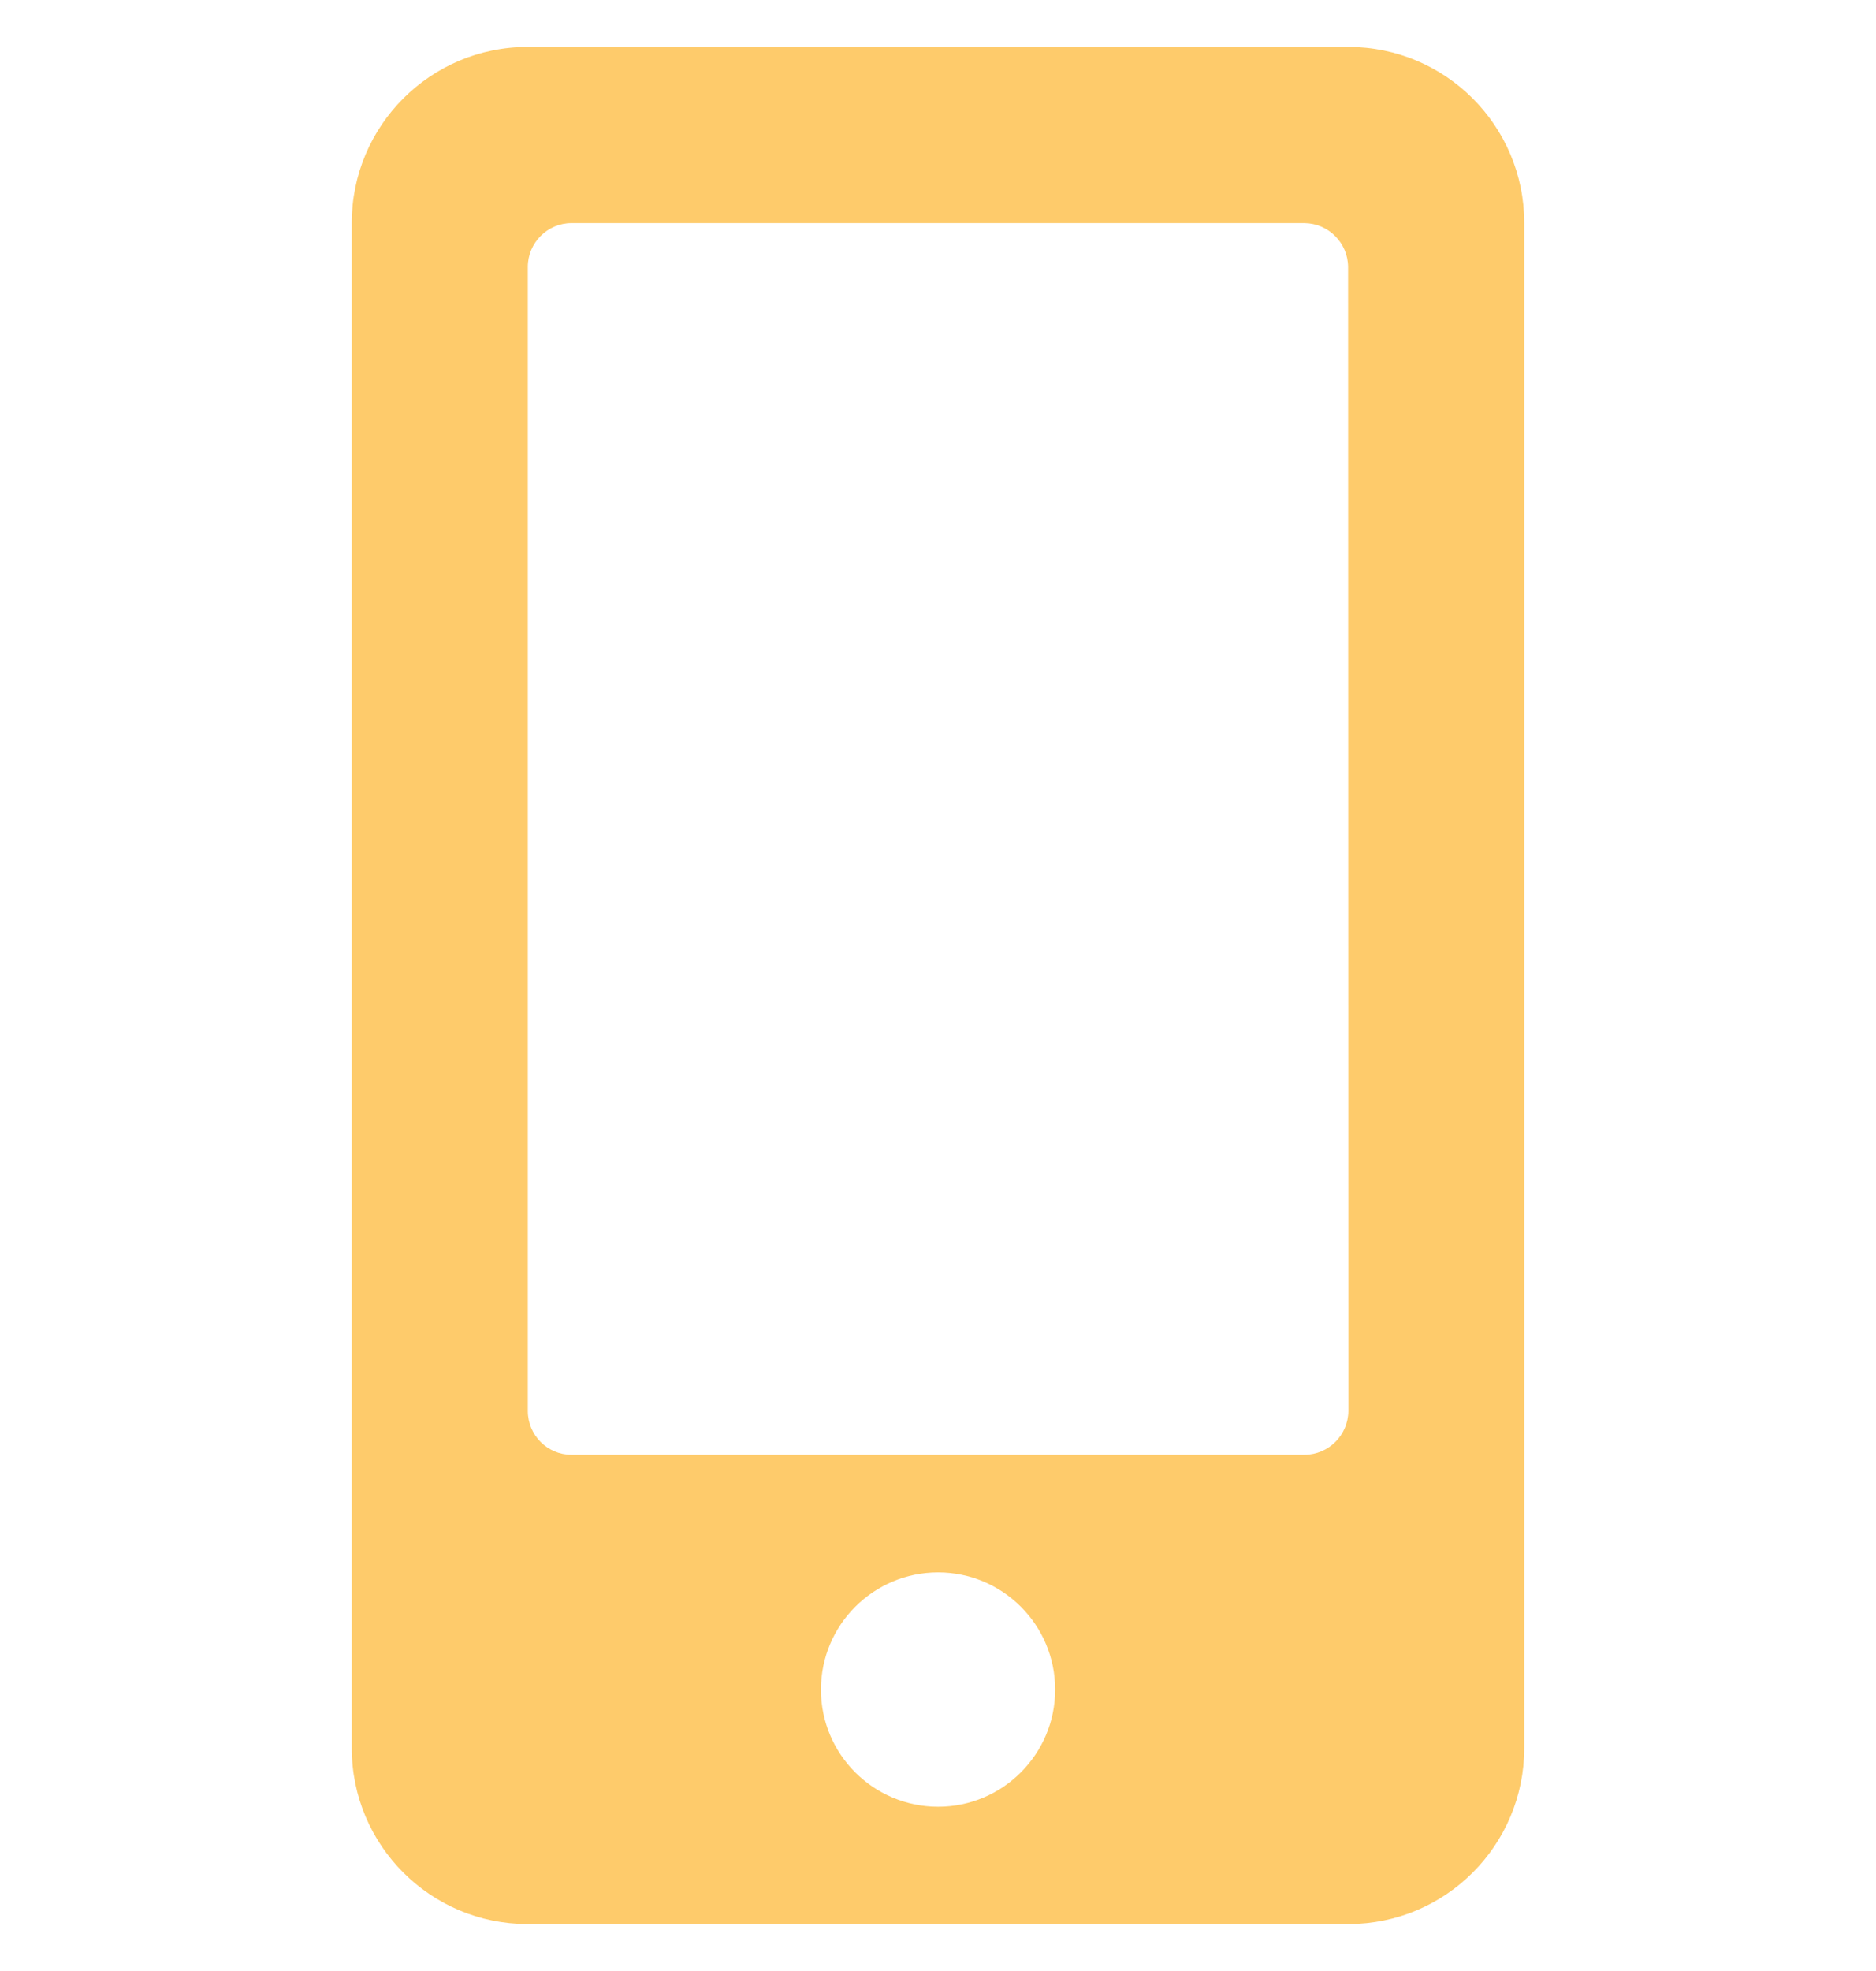 <?xml version="1.0" encoding="UTF-8"?> <svg xmlns="http://www.w3.org/2000/svg" width="20" height="21" viewBox="0 0 20 21" fill="none"><g clip-path="url(#clip0_183_30)"><path d="M14.375 0.5H5.625C4.589 0.5 3.75 1.34 3.75 2.375V18.625C3.75 19.661 4.59 20.5 5.625 20.5H14.375C15.411 20.5 16.25 19.661 16.25 18.625V2.375C16.25 1.339 15.41 0.5 14.375 0.5ZM10 19.25C9.311 19.249 8.752 18.691 8.752 18.002C8.752 17.312 9.312 16.753 10.001 16.753C10.69 16.753 11.249 17.312 11.249 18.002C11.249 18.347 11.109 18.658 10.883 18.884C10.658 19.11 10.345 19.25 10 19.25ZM14.375 15.033C14.373 15.29 14.165 15.498 13.908 15.5H6.093C5.836 15.5 5.627 15.291 5.627 15.033V2.844C5.627 2.587 5.836 2.377 6.093 2.377H13.905C14.162 2.379 14.37 2.587 14.372 2.844L14.375 15.033Z" fill="#FECB6B"></path></g><defs><clipPath id="clip0_183_30"><rect width="20" height="20" fill="white" transform="translate(0 0.5)"></rect></clipPath></defs></svg> 